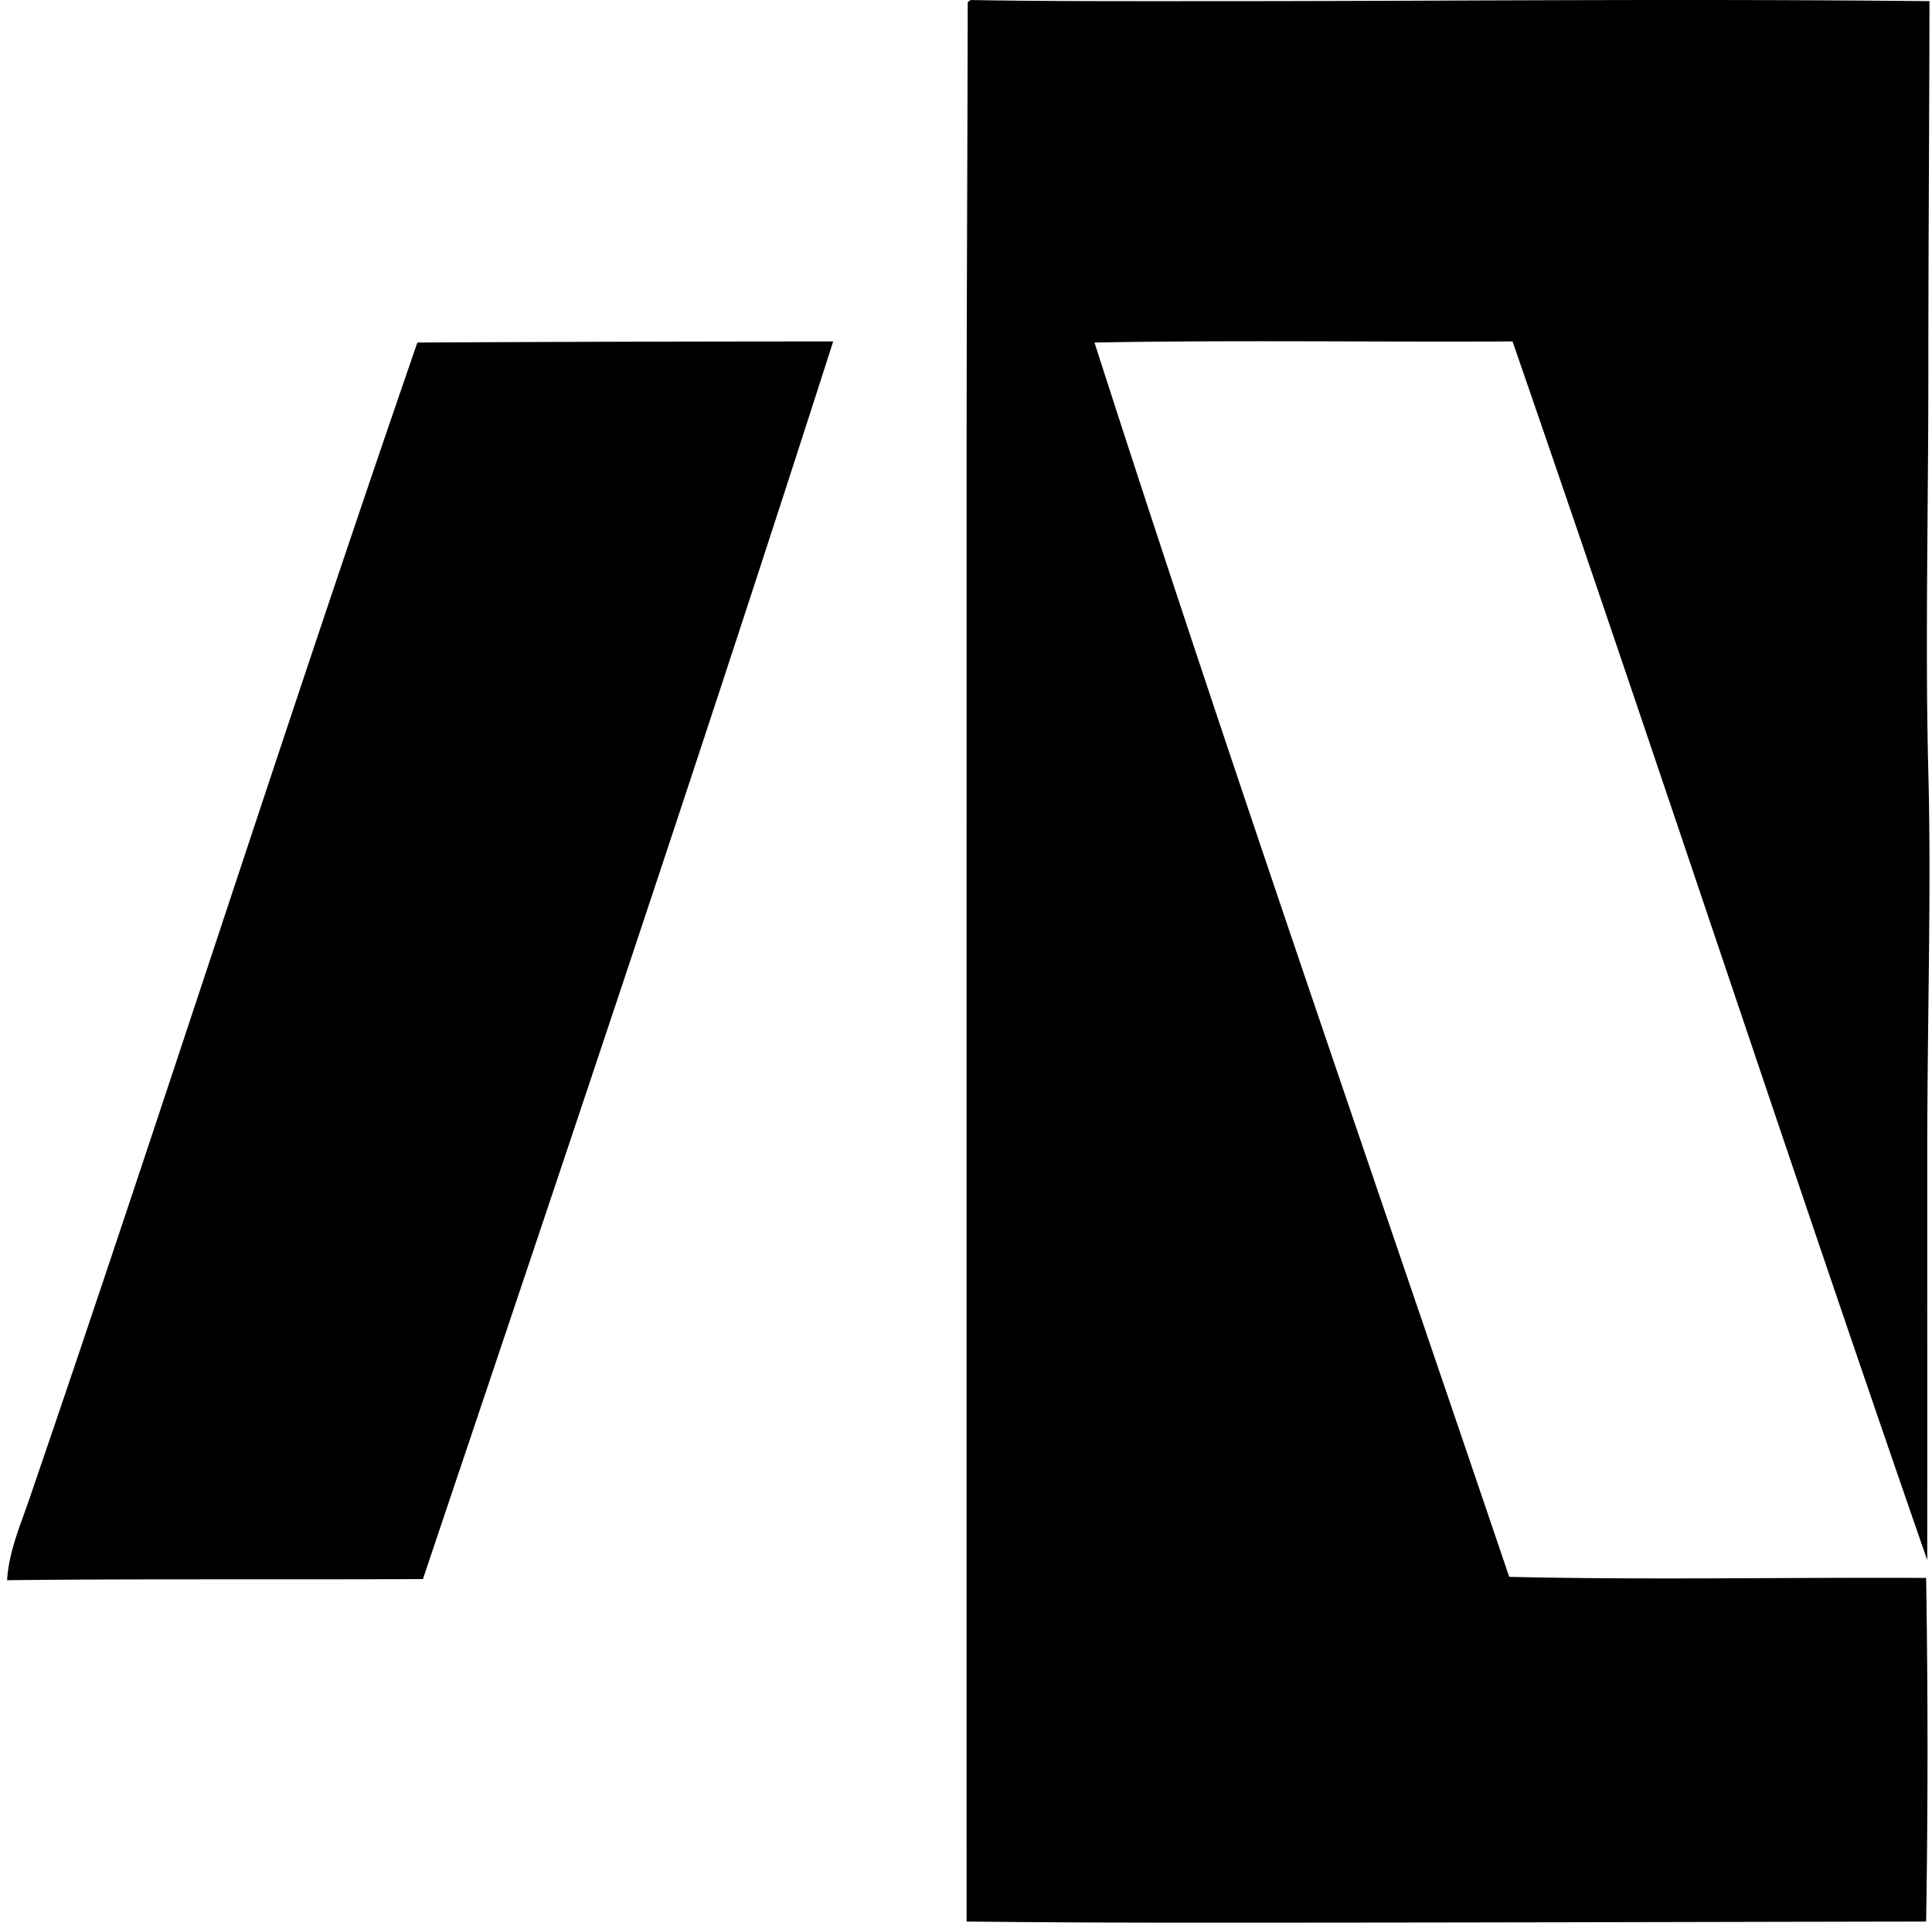 <svg xmlns="http://www.w3.org/2000/svg" width="201" height="200" fill="none" viewBox="0 0 201 200">
  <path fill="#000" fill-rule="evenodd" d="M101.028.004c8.276.14 16.456.116 24.984.116 24.399 0 48.514-.27 74.724 0-.009 12.577-.116 24.796-.116 38.98.001 13.564-.338 28.4 0 41.295.322 12.299-.116 25.679-.115 40.138 0 14.166.013 28.553 0 41.758-14.592-42.05-28.579-84.7-43.146-126.776-14.716.077-29.054-.151-43.492.116 13.793 42.927 28.692 85.74 43.146 128.395 14.043.341 29.292.038 43.376.115.192 11.645.192 24.098 0 35.743-26.295.044-49.278.117-75.417.115-8.877 0-16.103-.025-24.408-.115-.008-49.433 0-101.523 0-151.876 0-17.173.09-31.517.116-47.773a.833.833 0 0 1 .348-.23ZM86.684 35.516C72.916 78.423 58.362 121.557 44 164.258c-15.136.072-29.572-.035-43.26.116.168-2.936 1.375-5.709 2.313-8.444 13.72-40.007 26.518-80.199 40.37-120.299a8793.86 8793.86 0 0 1 43.26-.115Z" clip-rule="evenodd"/>
</svg>
